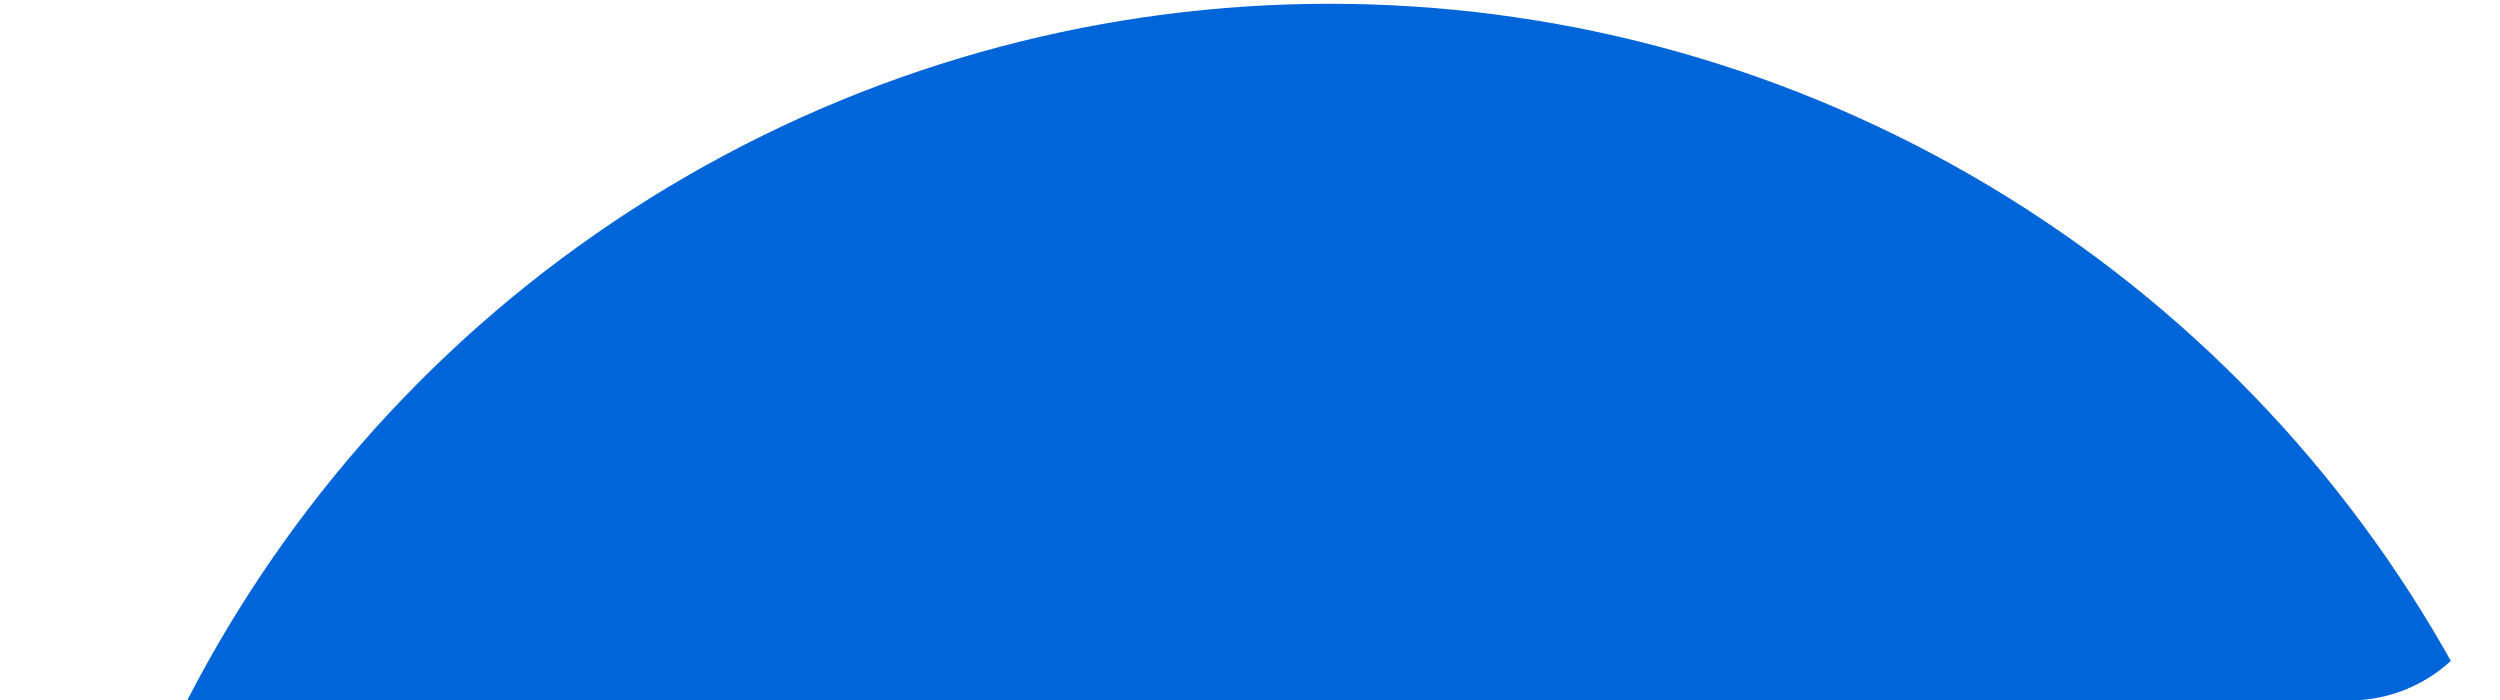 <?xml version="1.0" encoding="UTF-8"?> <svg xmlns="http://www.w3.org/2000/svg" width="414" height="116" viewBox="0 0 414 116" fill="none"> <g clip-path="url(#clip0_1463_940)"> <circle cx="220.188" cy="213.438" r="212.812" fill="#0165DA"></circle> </g> <defs> <clipPath id="clip0_1463_940"> <rect width="414" height="116" rx="25" fill="white"></rect> </clipPath> </defs> </svg> 